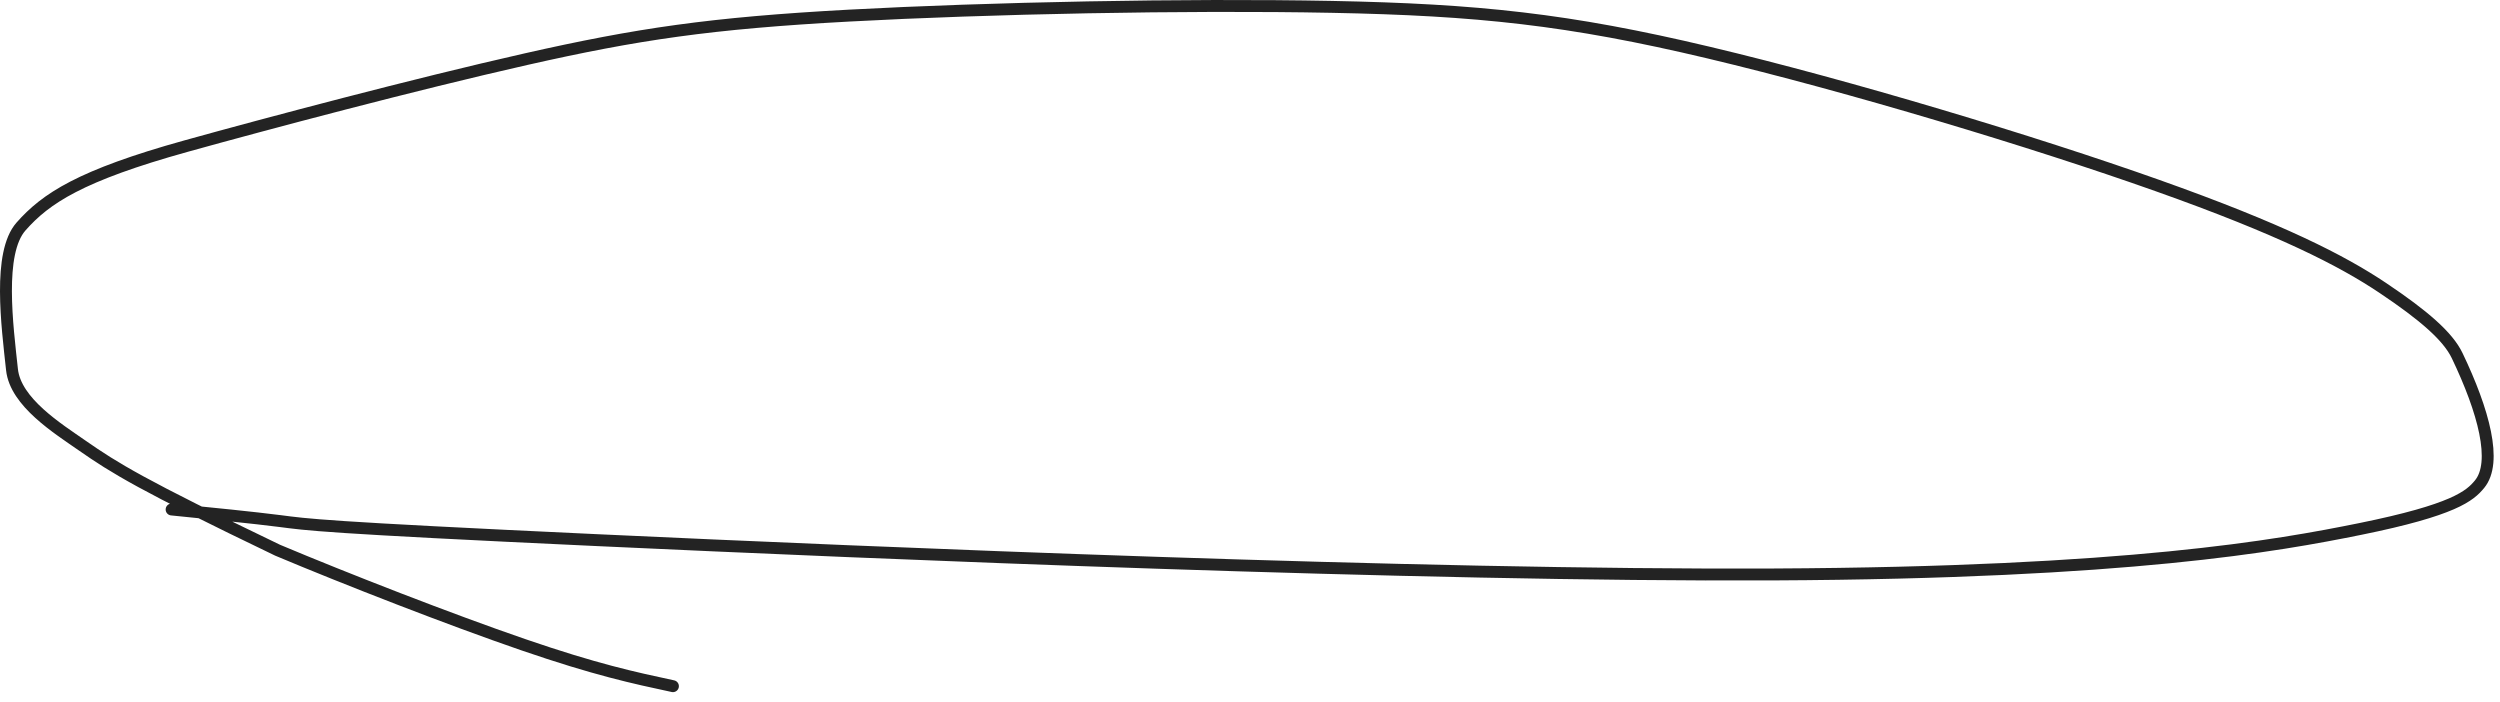 <?xml version="1.0" encoding="UTF-8"?> <svg xmlns="http://www.w3.org/2000/svg" width="210" height="59" viewBox="0 0 210 59" fill="none"><path d="M14.415 42.797C17.832 43.138 21.249 43.48 23.522 43.77C25.795 44.06 26.82 44.288 50.187 45.373C73.553 46.459 119.229 48.395 149.025 48.254C178.82 48.112 191.35 45.834 198.26 44.433C206.138 42.835 207.476 41.651 208.28 40.675C209.799 38.834 208.636 34.54 206.401 29.872C205.622 28.245 203.603 26.498 200.16 24.19C196.717 21.883 191.591 19.263 181.205 15.578C170.819 11.893 155.327 7.223 143.531 4.419C131.735 1.614 124.103 0.817 111.857 0.577C99.61 0.337 82.98 0.679 71.337 1.31C59.694 1.942 53.543 2.853 44.167 4.974C34.79 7.096 22.374 10.399 15.637 12.271C6.733 14.746 3.846 16.667 1.764 19.028C-0.198 21.254 0.608 27.34 1.008 31.052C1.304 33.79 4.853 35.997 6.928 37.441C9.602 39.303 11.874 40.719 23.318 46.217C29.053 48.63 37.824 52.047 43.937 54.149C50.05 56.251 53.24 56.935 56.526 57.639" stroke="#232323" stroke-linecap="round"></path></svg> 